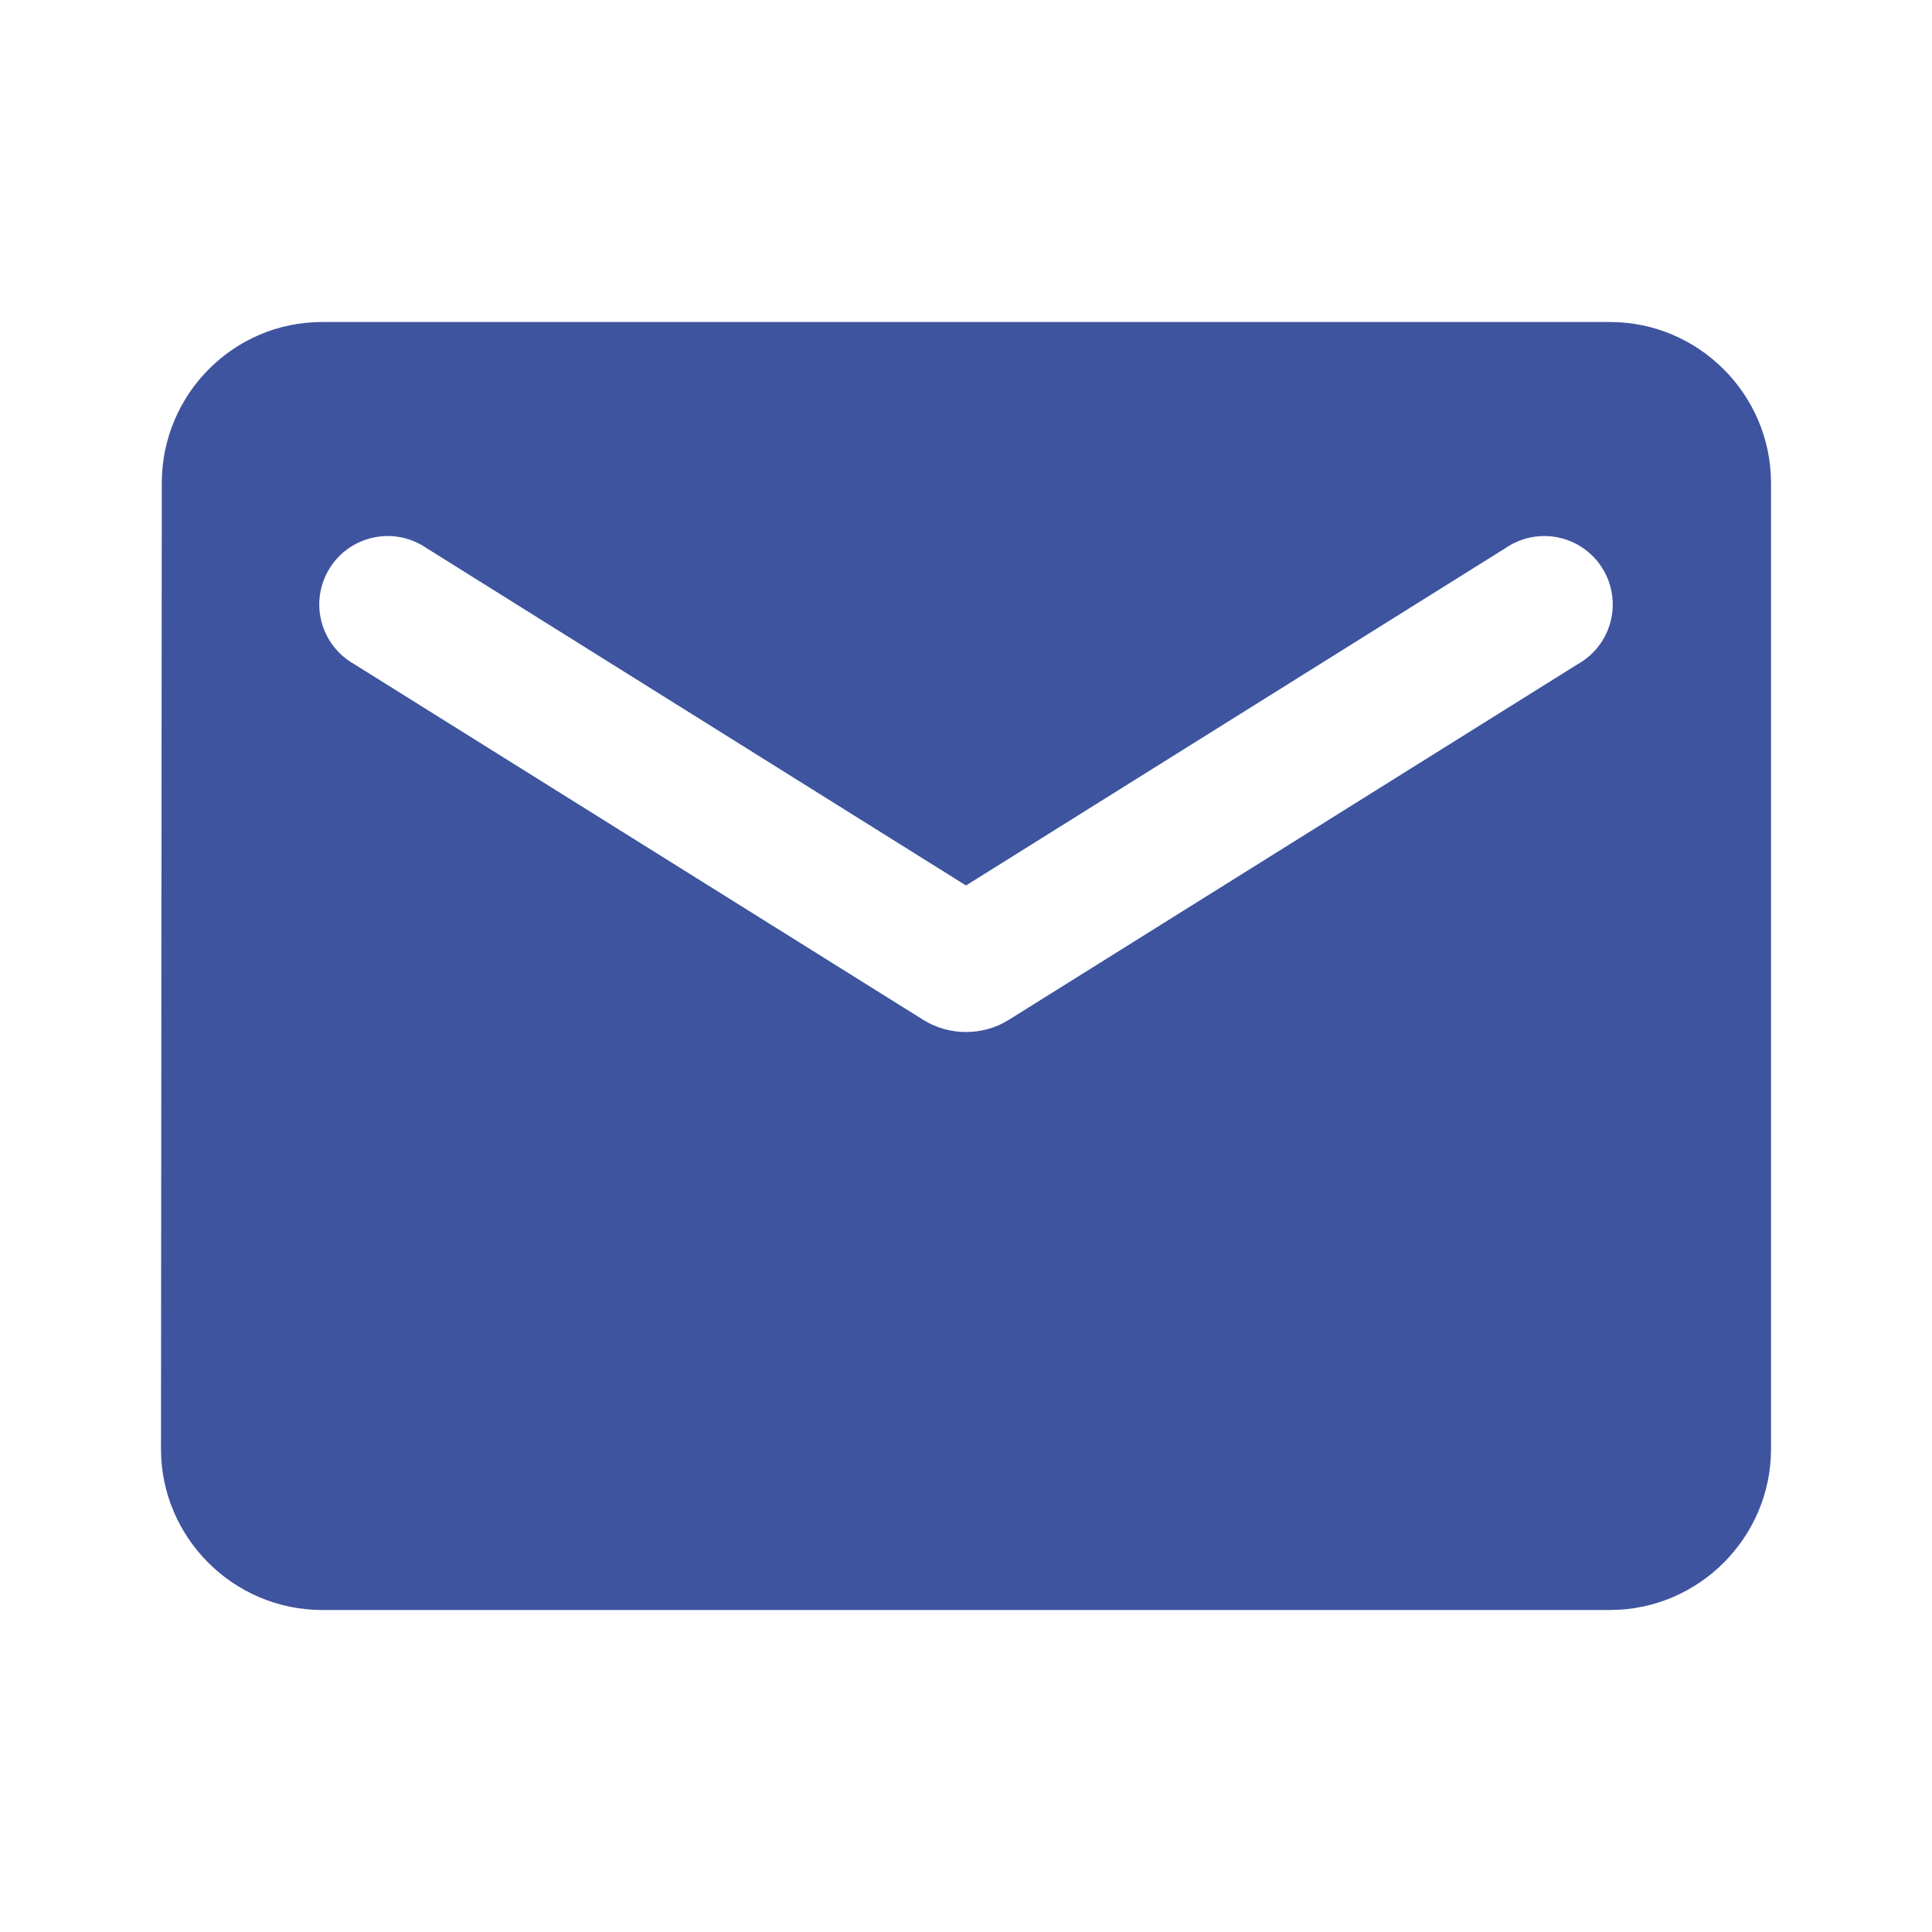 <?xml version="1.0" encoding="UTF-8"?> <svg xmlns="http://www.w3.org/2000/svg" width="43" height="43" viewBox="0 0 43 43" fill="none"> <path d="M35.834 7.167H7.167C5.196 7.167 3.601 8.779 3.601 10.75L3.583 32.25C3.583 34.221 5.196 35.833 7.167 35.833H35.834C37.804 35.833 39.417 34.221 39.417 32.25V10.75C39.417 8.779 37.804 7.167 35.834 7.167ZM35.117 14.781L22.45 22.7C21.876 23.059 21.124 23.059 20.551 22.7L7.883 14.781C7.704 14.68 7.547 14.544 7.421 14.381C7.296 14.217 7.205 14.03 7.154 13.831C7.102 13.631 7.092 13.423 7.124 13.219C7.156 13.016 7.228 12.821 7.338 12.646C7.447 12.471 7.59 12.321 7.759 12.203C7.929 12.085 8.12 12.003 8.322 11.962C8.523 11.92 8.731 11.92 8.933 11.961C9.135 12.002 9.327 12.084 9.496 12.201L21.5 19.708L33.504 12.201C33.674 12.084 33.865 12.002 34.067 11.961C34.269 11.92 34.477 11.92 34.679 11.962C34.881 12.003 35.072 12.085 35.241 12.203C35.41 12.321 35.554 12.471 35.663 12.646C35.772 12.821 35.845 13.016 35.876 13.219C35.908 13.423 35.898 13.631 35.847 13.831C35.796 14.03 35.705 14.217 35.579 14.381C35.454 14.544 35.297 14.68 35.117 14.781Z" fill="#3F549F"></path> </svg> 
